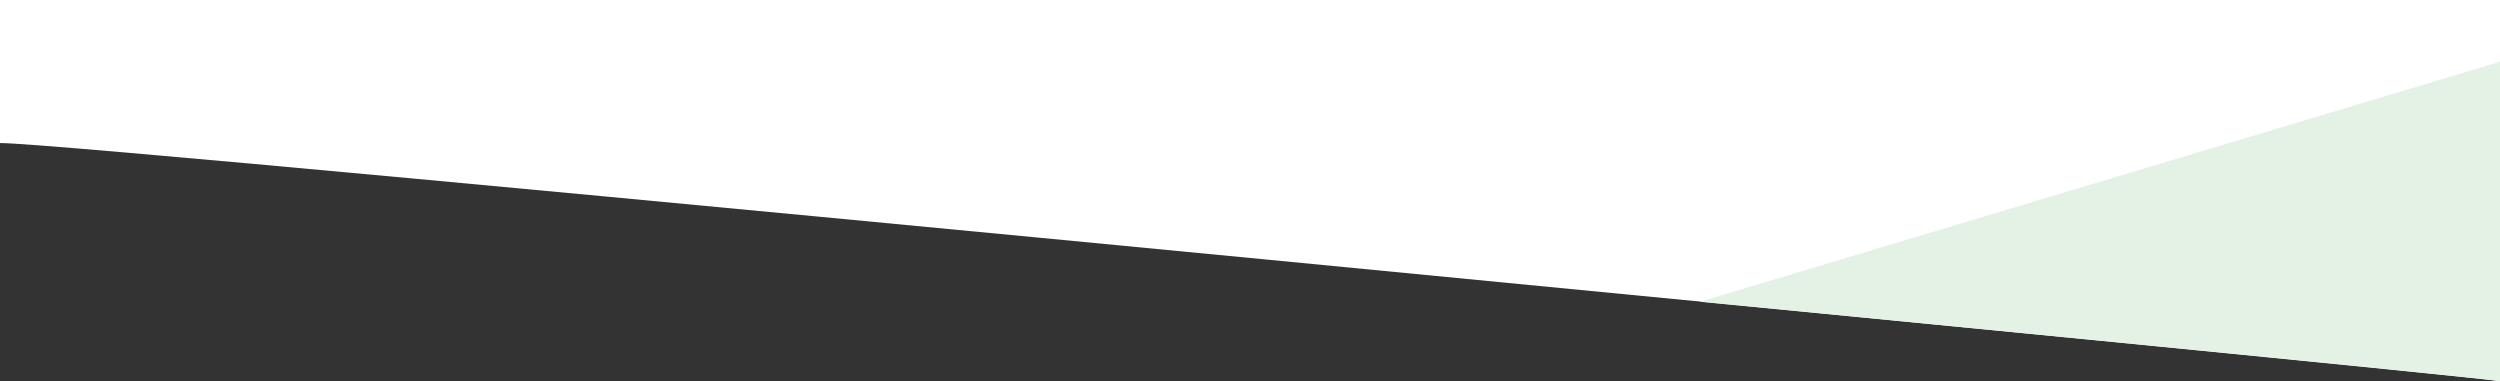 <svg xmlns="http://www.w3.org/2000/svg" xmlns:xlink="http://www.w3.org/1999/xlink" width="1604.332" height="244.65" viewBox="0 0 1604.332 244.65">
  <rect x="0" y="0" width="1604.332" height="244.65" fill="#333333" stroke="none"/>
  <defs>
    <clipPath id="clip-path">
      <rect id="Rectangle_88" data-name="Rectangle 88" width="1604.332" height="244.65" fill="none"/>
    </clipPath>
  </defs>
  <g id="Group_2095" data-name="Group 2095" transform="translate(4.332 -3006)">
    <g id="Group_563" data-name="Group 563" transform="translate(1600 3393.888) rotate(180)">
      <g id="Group_562" data-name="Group 562" transform="translate(0 143.238)" clip-path="url(#clip-path)">
        <path id="Path_138" data-name="Path 138" d="M1604.332,152.833C1562.683,154.232,8.448,2.591,0,0V244.648H1604.332Z" fill="#fff"/>
      </g>
    </g>
    <path id="Path_142" data-name="Path 142" d="M0,0V205.035L513.479,50.987S7.061,2.172,0,0Z" transform="translate(1600 3250.647) rotate(180)" fill="#e4f2e5"/>
  </g>
</svg>
